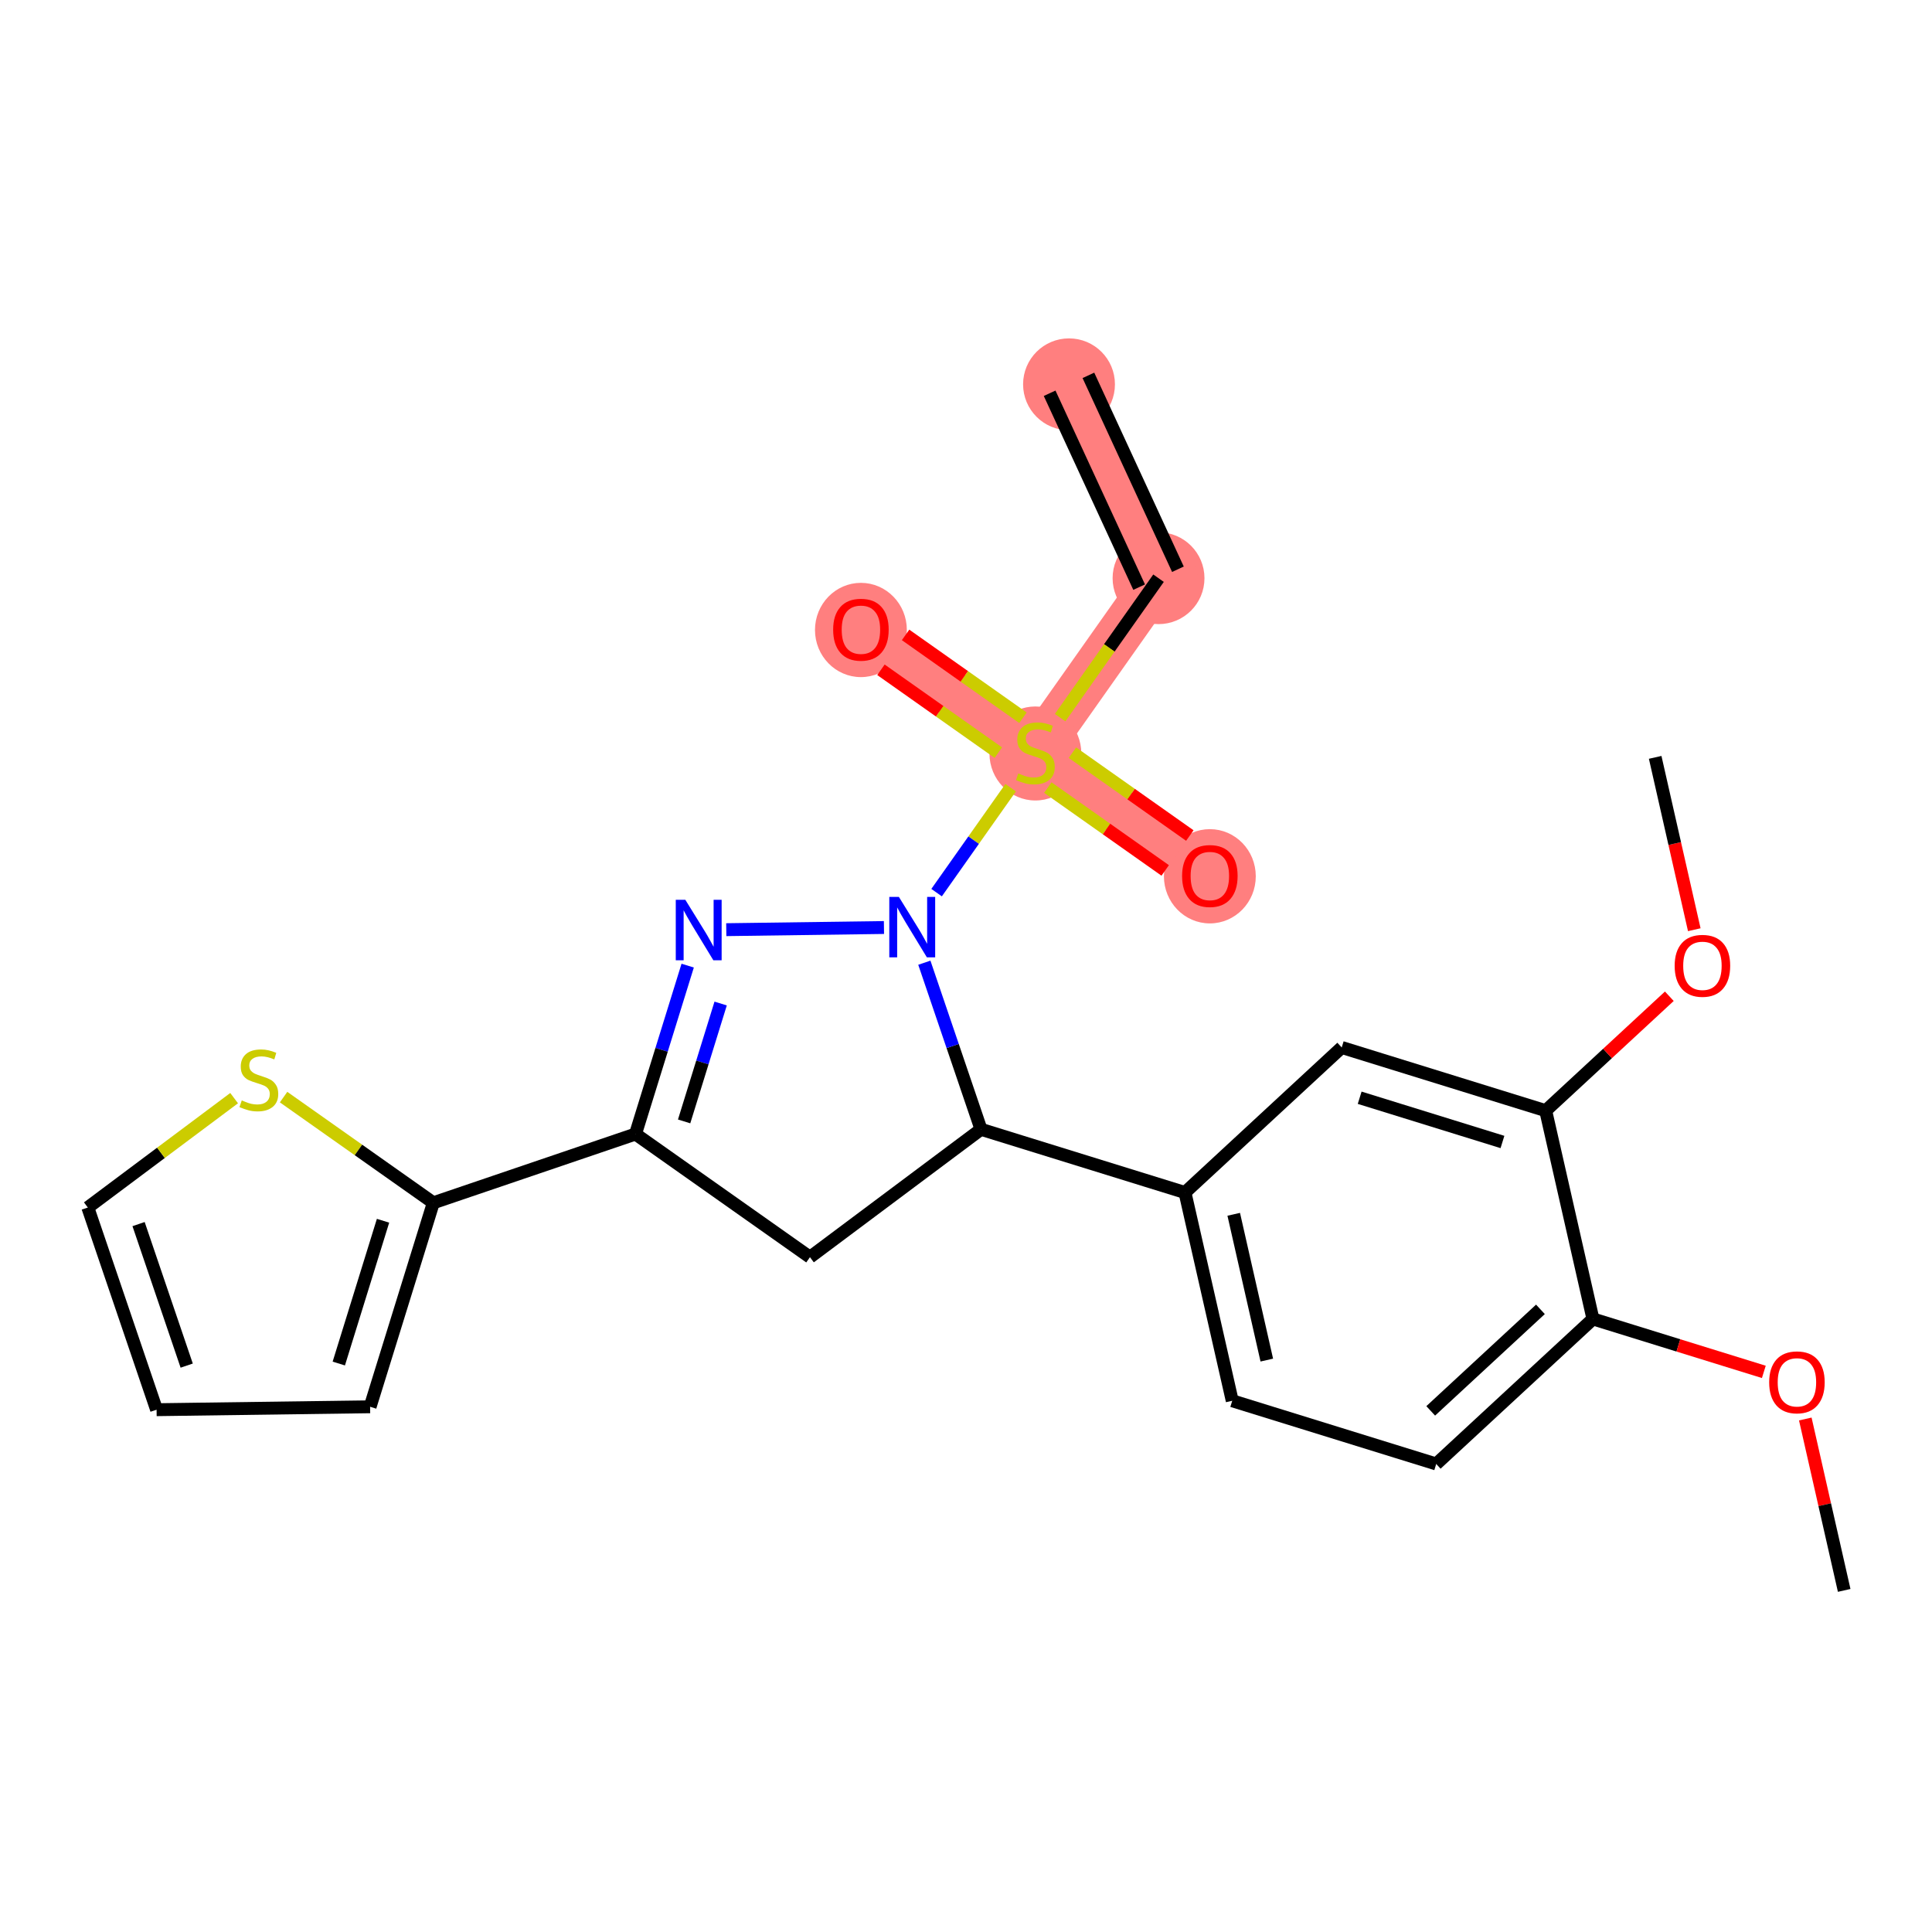 <?xml version='1.0' encoding='iso-8859-1'?>
<svg version='1.1' baseProfile='full'
              xmlns='http://www.w3.org/2000/svg'
                      xmlns:rdkit='http://www.rdkit.org/xml'
                      xmlns:xlink='http://www.w3.org/1999/xlink'
                  xml:space='preserve'
width='300px' height='300px' viewBox='0 0 300 300'>
<!-- END OF HEADER -->
<rect style='opacity:1.0;fill:#FFFFFF;stroke:none' width='300' height='300' x='0' y='0'> </rect>
<rect style='opacity:1.0;fill:#FFFFFF;stroke:none' width='300' height='300' x='0' y='0'> </rect>
<path d='M 165.996,59.676 L 179.897,89.782' style='fill:none;fill-rule:evenodd;stroke:#FF7F7F;stroke-width:7.1px;stroke-linecap:butt;stroke-linejoin:miter;stroke-opacity:1' />
<path d='M 179.897,89.782 L 160.774,116.873' style='fill:none;fill-rule:evenodd;stroke:#FF7F7F;stroke-width:7.1px;stroke-linecap:butt;stroke-linejoin:miter;stroke-opacity:1' />
<path d='M 160.774,116.873 L 187.865,135.995' style='fill:none;fill-rule:evenodd;stroke:#FF7F7F;stroke-width:7.1px;stroke-linecap:butt;stroke-linejoin:miter;stroke-opacity:1' />
<path d='M 160.774,116.873 L 133.683,97.751' style='fill:none;fill-rule:evenodd;stroke:#FF7F7F;stroke-width:7.1px;stroke-linecap:butt;stroke-linejoin:miter;stroke-opacity:1' />
<ellipse cx='165.996' cy='59.676' rx='6.632' ry='6.632'  style='fill:#FF7F7F;fill-rule:evenodd;stroke:#FF7F7F;stroke-width:1.0px;stroke-linecap:butt;stroke-linejoin:miter;stroke-opacity:1' />
<ellipse cx='179.897' cy='89.782' rx='6.632' ry='6.632'  style='fill:#FF7F7F;fill-rule:evenodd;stroke:#FF7F7F;stroke-width:1.0px;stroke-linecap:butt;stroke-linejoin:miter;stroke-opacity:1' />
<ellipse cx='160.774' cy='116.999' rx='6.632' ry='6.8'  style='fill:#FF7F7F;fill-rule:evenodd;stroke:#FF7F7F;stroke-width:1.0px;stroke-linecap:butt;stroke-linejoin:miter;stroke-opacity:1' />
<ellipse cx='187.865' cy='136.068' rx='6.632' ry='6.819'  style='fill:#FF7F7F;fill-rule:evenodd;stroke:#FF7F7F;stroke-width:1.0px;stroke-linecap:butt;stroke-linejoin:miter;stroke-opacity:1' />
<ellipse cx='133.683' cy='97.823' rx='6.632' ry='6.819'  style='fill:#FF7F7F;fill-rule:evenodd;stroke:#FF7F7F;stroke-width:1.0px;stroke-linecap:butt;stroke-linejoin:miter;stroke-opacity:1' />
<path class='bond-0 atom-0 atom-1' d='M 162.986,61.066 L 176.886,91.172' style='fill:none;fill-rule:evenodd;stroke:#000000;stroke-width:2.0px;stroke-linecap:butt;stroke-linejoin:miter;stroke-opacity:1' />
<path class='bond-0 atom-0 atom-1' d='M 169.007,58.286 L 182.907,88.392' style='fill:none;fill-rule:evenodd;stroke:#000000;stroke-width:2.0px;stroke-linecap:butt;stroke-linejoin:miter;stroke-opacity:1' />
<path class='bond-1 atom-1 atom-2' d='M 179.897,89.782 L 172.255,100.607' style='fill:none;fill-rule:evenodd;stroke:#000000;stroke-width:2.0px;stroke-linecap:butt;stroke-linejoin:miter;stroke-opacity:1' />
<path class='bond-1 atom-1 atom-2' d='M 172.255,100.607 L 164.614,111.433' style='fill:none;fill-rule:evenodd;stroke:#CCCC00;stroke-width:2.0px;stroke-linecap:butt;stroke-linejoin:miter;stroke-opacity:1' />
<path class='bond-2 atom-2 atom-3' d='M 162.702,122.293 L 171.816,128.726' style='fill:none;fill-rule:evenodd;stroke:#CCCC00;stroke-width:2.0px;stroke-linecap:butt;stroke-linejoin:miter;stroke-opacity:1' />
<path class='bond-2 atom-2 atom-3' d='M 171.816,128.726 L 180.931,135.16' style='fill:none;fill-rule:evenodd;stroke:#FF0000;stroke-width:2.0px;stroke-linecap:butt;stroke-linejoin:miter;stroke-opacity:1' />
<path class='bond-2 atom-2 atom-3' d='M 166.526,116.874 L 175.641,123.308' style='fill:none;fill-rule:evenodd;stroke:#CCCC00;stroke-width:2.0px;stroke-linecap:butt;stroke-linejoin:miter;stroke-opacity:1' />
<path class='bond-2 atom-2 atom-3' d='M 175.641,123.308 L 184.755,129.741' style='fill:none;fill-rule:evenodd;stroke:#FF0000;stroke-width:2.0px;stroke-linecap:butt;stroke-linejoin:miter;stroke-opacity:1' />
<path class='bond-3 atom-2 atom-4' d='M 158.847,111.453 L 149.732,105.02' style='fill:none;fill-rule:evenodd;stroke:#CCCC00;stroke-width:2.0px;stroke-linecap:butt;stroke-linejoin:miter;stroke-opacity:1' />
<path class='bond-3 atom-2 atom-4' d='M 149.732,105.02 L 140.618,98.587' style='fill:none;fill-rule:evenodd;stroke:#FF0000;stroke-width:2.0px;stroke-linecap:butt;stroke-linejoin:miter;stroke-opacity:1' />
<path class='bond-3 atom-2 atom-4' d='M 155.022,116.872 L 145.908,110.438' style='fill:none;fill-rule:evenodd;stroke:#CCCC00;stroke-width:2.0px;stroke-linecap:butt;stroke-linejoin:miter;stroke-opacity:1' />
<path class='bond-3 atom-2 atom-4' d='M 145.908,110.438 L 136.793,104.005' style='fill:none;fill-rule:evenodd;stroke:#FF0000;stroke-width:2.0px;stroke-linecap:butt;stroke-linejoin:miter;stroke-opacity:1' />
<path class='bond-4 atom-2 atom-5' d='M 156.934,122.313 L 151.184,130.46' style='fill:none;fill-rule:evenodd;stroke:#CCCC00;stroke-width:2.0px;stroke-linecap:butt;stroke-linejoin:miter;stroke-opacity:1' />
<path class='bond-4 atom-2 atom-5' d='M 151.184,130.46 L 145.434,138.606' style='fill:none;fill-rule:evenodd;stroke:#0000FF;stroke-width:2.0px;stroke-linecap:butt;stroke-linejoin:miter;stroke-opacity:1' />
<path class='bond-5 atom-5 atom-6' d='M 137.261,144.024 L 112.775,144.359' style='fill:none;fill-rule:evenodd;stroke:#0000FF;stroke-width:2.0px;stroke-linecap:butt;stroke-linejoin:miter;stroke-opacity:1' />
<path class='bond-24 atom-14 atom-5' d='M 152.329,175.358 L 147.93,162.423' style='fill:none;fill-rule:evenodd;stroke:#000000;stroke-width:2.0px;stroke-linecap:butt;stroke-linejoin:miter;stroke-opacity:1' />
<path class='bond-24 atom-14 atom-5' d='M 147.93,162.423 L 143.531,149.489' style='fill:none;fill-rule:evenodd;stroke:#0000FF;stroke-width:2.0px;stroke-linecap:butt;stroke-linejoin:miter;stroke-opacity:1' />
<path class='bond-6 atom-6 atom-7' d='M 106.783,149.942 L 102.731,163.017' style='fill:none;fill-rule:evenodd;stroke:#0000FF;stroke-width:2.0px;stroke-linecap:butt;stroke-linejoin:miter;stroke-opacity:1' />
<path class='bond-6 atom-6 atom-7' d='M 102.731,163.017 L 98.68,176.092' style='fill:none;fill-rule:evenodd;stroke:#000000;stroke-width:2.0px;stroke-linecap:butt;stroke-linejoin:miter;stroke-opacity:1' />
<path class='bond-6 atom-6 atom-7' d='M 111.902,155.827 L 109.066,164.98' style='fill:none;fill-rule:evenodd;stroke:#0000FF;stroke-width:2.0px;stroke-linecap:butt;stroke-linejoin:miter;stroke-opacity:1' />
<path class='bond-6 atom-6 atom-7' d='M 109.066,164.98 L 106.23,174.132' style='fill:none;fill-rule:evenodd;stroke:#000000;stroke-width:2.0px;stroke-linecap:butt;stroke-linejoin:miter;stroke-opacity:1' />
<path class='bond-7 atom-7 atom-8' d='M 98.68,176.092 L 67.286,186.769' style='fill:none;fill-rule:evenodd;stroke:#000000;stroke-width:2.0px;stroke-linecap:butt;stroke-linejoin:miter;stroke-opacity:1' />
<path class='bond-12 atom-7 atom-13' d='M 98.68,176.092 L 125.771,195.214' style='fill:none;fill-rule:evenodd;stroke:#000000;stroke-width:2.0px;stroke-linecap:butt;stroke-linejoin:miter;stroke-opacity:1' />
<path class='bond-8 atom-8 atom-9' d='M 67.286,186.769 L 57.471,218.443' style='fill:none;fill-rule:evenodd;stroke:#000000;stroke-width:2.0px;stroke-linecap:butt;stroke-linejoin:miter;stroke-opacity:1' />
<path class='bond-8 atom-8 atom-9' d='M 59.478,189.557 L 52.608,211.729' style='fill:none;fill-rule:evenodd;stroke:#000000;stroke-width:2.0px;stroke-linecap:butt;stroke-linejoin:miter;stroke-opacity:1' />
<path class='bond-26 atom-12 atom-8' d='M 44.035,170.357 L 55.66,178.563' style='fill:none;fill-rule:evenodd;stroke:#CCCC00;stroke-width:2.0px;stroke-linecap:butt;stroke-linejoin:miter;stroke-opacity:1' />
<path class='bond-26 atom-12 atom-8' d='M 55.66,178.563 L 67.286,186.769' style='fill:none;fill-rule:evenodd;stroke:#000000;stroke-width:2.0px;stroke-linecap:butt;stroke-linejoin:miter;stroke-opacity:1' />
<path class='bond-9 atom-9 atom-10' d='M 57.471,218.443 L 24.314,218.897' style='fill:none;fill-rule:evenodd;stroke:#000000;stroke-width:2.0px;stroke-linecap:butt;stroke-linejoin:miter;stroke-opacity:1' />
<path class='bond-10 atom-10 atom-11' d='M 24.314,218.897 L 13.636,187.503' style='fill:none;fill-rule:evenodd;stroke:#000000;stroke-width:2.0px;stroke-linecap:butt;stroke-linejoin:miter;stroke-opacity:1' />
<path class='bond-10 atom-10 atom-11' d='M 28.991,212.052 L 21.517,190.076' style='fill:none;fill-rule:evenodd;stroke:#000000;stroke-width:2.0px;stroke-linecap:butt;stroke-linejoin:miter;stroke-opacity:1' />
<path class='bond-11 atom-11 atom-12' d='M 13.636,187.503 L 24.995,179.01' style='fill:none;fill-rule:evenodd;stroke:#000000;stroke-width:2.0px;stroke-linecap:butt;stroke-linejoin:miter;stroke-opacity:1' />
<path class='bond-11 atom-11 atom-12' d='M 24.995,179.01 L 36.355,170.518' style='fill:none;fill-rule:evenodd;stroke:#CCCC00;stroke-width:2.0px;stroke-linecap:butt;stroke-linejoin:miter;stroke-opacity:1' />
<path class='bond-13 atom-13 atom-14' d='M 125.771,195.214 L 152.329,175.358' style='fill:none;fill-rule:evenodd;stroke:#000000;stroke-width:2.0px;stroke-linecap:butt;stroke-linejoin:miter;stroke-opacity:1' />
<path class='bond-14 atom-14 atom-15' d='M 152.329,175.358 L 184.003,185.173' style='fill:none;fill-rule:evenodd;stroke:#000000;stroke-width:2.0px;stroke-linecap:butt;stroke-linejoin:miter;stroke-opacity:1' />
<path class='bond-15 atom-15 atom-16' d='M 184.003,185.173 L 191.341,217.511' style='fill:none;fill-rule:evenodd;stroke:#000000;stroke-width:2.0px;stroke-linecap:butt;stroke-linejoin:miter;stroke-opacity:1' />
<path class='bond-15 atom-15 atom-16' d='M 191.572,188.556 L 196.708,211.193' style='fill:none;fill-rule:evenodd;stroke:#000000;stroke-width:2.0px;stroke-linecap:butt;stroke-linejoin:miter;stroke-opacity:1' />
<path class='bond-25 atom-24 atom-15' d='M 208.341,162.65 L 184.003,185.173' style='fill:none;fill-rule:evenodd;stroke:#000000;stroke-width:2.0px;stroke-linecap:butt;stroke-linejoin:miter;stroke-opacity:1' />
<path class='bond-16 atom-16 atom-17' d='M 191.341,217.511 L 223.015,227.326' style='fill:none;fill-rule:evenodd;stroke:#000000;stroke-width:2.0px;stroke-linecap:butt;stroke-linejoin:miter;stroke-opacity:1' />
<path class='bond-17 atom-17 atom-18' d='M 223.015,227.326 L 247.352,204.803' style='fill:none;fill-rule:evenodd;stroke:#000000;stroke-width:2.0px;stroke-linecap:butt;stroke-linejoin:miter;stroke-opacity:1' />
<path class='bond-17 atom-17 atom-18' d='M 222.161,219.08 L 239.197,203.314' style='fill:none;fill-rule:evenodd;stroke:#000000;stroke-width:2.0px;stroke-linecap:butt;stroke-linejoin:miter;stroke-opacity:1' />
<path class='bond-18 atom-18 atom-19' d='M 247.352,204.803 L 260.619,208.914' style='fill:none;fill-rule:evenodd;stroke:#000000;stroke-width:2.0px;stroke-linecap:butt;stroke-linejoin:miter;stroke-opacity:1' />
<path class='bond-18 atom-18 atom-19' d='M 260.619,208.914 L 273.887,213.025' style='fill:none;fill-rule:evenodd;stroke:#FF0000;stroke-width:2.0px;stroke-linecap:butt;stroke-linejoin:miter;stroke-opacity:1' />
<path class='bond-20 atom-18 atom-21' d='M 247.352,204.803 L 240.015,172.465' style='fill:none;fill-rule:evenodd;stroke:#000000;stroke-width:2.0px;stroke-linecap:butt;stroke-linejoin:miter;stroke-opacity:1' />
<path class='bond-19 atom-19 atom-20' d='M 280.325,220.341 L 283.344,233.649' style='fill:none;fill-rule:evenodd;stroke:#FF0000;stroke-width:2.0px;stroke-linecap:butt;stroke-linejoin:miter;stroke-opacity:1' />
<path class='bond-19 atom-19 atom-20' d='M 283.344,233.649 L 286.364,246.956' style='fill:none;fill-rule:evenodd;stroke:#000000;stroke-width:2.0px;stroke-linecap:butt;stroke-linejoin:miter;stroke-opacity:1' />
<path class='bond-21 atom-21 atom-22' d='M 240.015,172.465 L 249.614,163.582' style='fill:none;fill-rule:evenodd;stroke:#000000;stroke-width:2.0px;stroke-linecap:butt;stroke-linejoin:miter;stroke-opacity:1' />
<path class='bond-21 atom-21 atom-22' d='M 249.614,163.582 L 259.212,154.698' style='fill:none;fill-rule:evenodd;stroke:#FF0000;stroke-width:2.0px;stroke-linecap:butt;stroke-linejoin:miter;stroke-opacity:1' />
<path class='bond-23 atom-21 atom-24' d='M 240.015,172.465 L 208.341,162.65' style='fill:none;fill-rule:evenodd;stroke:#000000;stroke-width:2.0px;stroke-linecap:butt;stroke-linejoin:miter;stroke-opacity:1' />
<path class='bond-23 atom-21 atom-24' d='M 233.301,177.327 L 211.129,170.457' style='fill:none;fill-rule:evenodd;stroke:#000000;stroke-width:2.0px;stroke-linecap:butt;stroke-linejoin:miter;stroke-opacity:1' />
<path class='bond-22 atom-22 atom-23' d='M 263.087,144.364 L 260.051,130.984' style='fill:none;fill-rule:evenodd;stroke:#FF0000;stroke-width:2.0px;stroke-linecap:butt;stroke-linejoin:miter;stroke-opacity:1' />
<path class='bond-22 atom-22 atom-23' d='M 260.051,130.984 L 257.015,117.603' style='fill:none;fill-rule:evenodd;stroke:#000000;stroke-width:2.0px;stroke-linecap:butt;stroke-linejoin:miter;stroke-opacity:1' />
<path  class='atom-2' d='M 158.121 120.096
Q 158.228 120.136, 158.665 120.322
Q 159.103 120.507, 159.58 120.627
Q 160.071 120.733, 160.549 120.733
Q 161.437 120.733, 161.955 120.308
Q 162.472 119.871, 162.472 119.115
Q 162.472 118.597, 162.207 118.279
Q 161.955 117.961, 161.557 117.788
Q 161.159 117.616, 160.496 117.417
Q 159.66 117.165, 159.156 116.926
Q 158.665 116.687, 158.307 116.183
Q 157.962 115.679, 157.962 114.83
Q 157.962 113.65, 158.758 112.92
Q 159.567 112.191, 161.159 112.191
Q 162.247 112.191, 163.48 112.708
L 163.175 113.729
Q 162.048 113.265, 161.199 113.265
Q 160.283 113.265, 159.779 113.65
Q 159.275 114.021, 159.289 114.671
Q 159.289 115.175, 159.541 115.48
Q 159.806 115.785, 160.177 115.958
Q 160.562 116.13, 161.199 116.329
Q 162.048 116.594, 162.552 116.86
Q 163.056 117.125, 163.414 117.669
Q 163.785 118.199, 163.785 119.115
Q 163.785 120.415, 162.91 121.118
Q 162.048 121.807, 160.602 121.807
Q 159.766 121.807, 159.13 121.622
Q 158.506 121.449, 157.763 121.144
L 158.121 120.096
' fill='#CCCC00'/>
<path  class='atom-3' d='M 183.555 136.022
Q 183.555 133.767, 184.669 132.507
Q 185.783 131.247, 187.865 131.247
Q 189.948 131.247, 191.062 132.507
Q 192.176 133.767, 192.176 136.022
Q 192.176 138.303, 191.049 139.603
Q 189.921 140.89, 187.865 140.89
Q 185.796 140.89, 184.669 139.603
Q 183.555 138.317, 183.555 136.022
M 187.865 139.829
Q 189.298 139.829, 190.067 138.874
Q 190.85 137.905, 190.85 136.022
Q 190.85 134.178, 190.067 133.25
Q 189.298 132.308, 187.865 132.308
Q 186.433 132.308, 185.65 133.237
Q 184.881 134.165, 184.881 136.022
Q 184.881 137.919, 185.65 138.874
Q 186.433 139.829, 187.865 139.829
' fill='#FF0000'/>
<path  class='atom-4' d='M 129.372 97.777
Q 129.372 95.522, 130.487 94.262
Q 131.601 93.002, 133.683 93.002
Q 135.766 93.002, 136.88 94.262
Q 137.994 95.522, 137.994 97.777
Q 137.994 100.058, 136.867 101.358
Q 135.739 102.645, 133.683 102.645
Q 131.614 102.645, 130.487 101.358
Q 129.372 100.072, 129.372 97.777
M 133.683 101.584
Q 135.116 101.584, 135.885 100.629
Q 136.668 99.661, 136.668 97.777
Q 136.668 95.933, 135.885 95.005
Q 135.116 94.063, 133.683 94.063
Q 132.251 94.063, 131.468 94.992
Q 130.699 95.92, 130.699 97.777
Q 130.699 99.674, 131.468 100.629
Q 132.251 101.584, 133.683 101.584
' fill='#FF0000'/>
<path  class='atom-5' d='M 139.576 139.269
L 142.653 144.243
Q 142.958 144.733, 143.449 145.622
Q 143.94 146.511, 143.966 146.564
L 143.966 139.269
L 145.213 139.269
L 145.213 148.66
L 143.927 148.66
L 140.624 143.221
Q 140.239 142.585, 139.828 141.855
Q 139.43 141.126, 139.311 140.9
L 139.311 148.66
L 138.09 148.66
L 138.09 139.269
L 139.576 139.269
' fill='#0000FF'/>
<path  class='atom-6' d='M 106.419 139.722
L 109.496 144.696
Q 109.801 145.187, 110.292 146.075
Q 110.783 146.964, 110.809 147.017
L 110.809 139.722
L 112.056 139.722
L 112.056 149.113
L 110.77 149.113
L 107.467 143.675
Q 107.082 143.038, 106.671 142.308
Q 106.273 141.579, 106.154 141.353
L 106.154 149.113
L 104.933 149.113
L 104.933 139.722
L 106.419 139.722
' fill='#0000FF'/>
<path  class='atom-12' d='M 37.542 170.87
Q 37.648 170.91, 38.086 171.095
Q 38.523 171.281, 39.001 171.4
Q 39.492 171.506, 39.969 171.506
Q 40.858 171.506, 41.375 171.082
Q 41.892 170.644, 41.892 169.888
Q 41.892 169.371, 41.627 169.053
Q 41.375 168.734, 40.977 168.562
Q 40.579 168.389, 39.916 168.19
Q 39.08 167.938, 38.576 167.7
Q 38.086 167.461, 37.727 166.957
Q 37.383 166.453, 37.383 165.604
Q 37.383 164.423, 38.178 163.694
Q 38.987 162.964, 40.579 162.964
Q 41.667 162.964, 42.9 163.482
L 42.595 164.503
Q 41.468 164.039, 40.619 164.039
Q 39.704 164.039, 39.2 164.423
Q 38.696 164.795, 38.709 165.445
Q 38.709 165.949, 38.961 166.254
Q 39.226 166.559, 39.598 166.731
Q 39.982 166.904, 40.619 167.103
Q 41.468 167.368, 41.972 167.633
Q 42.476 167.899, 42.834 168.442
Q 43.206 168.973, 43.206 169.888
Q 43.206 171.188, 42.33 171.891
Q 41.468 172.581, 40.022 172.581
Q 39.187 172.581, 38.55 172.395
Q 37.926 172.223, 37.184 171.918
L 37.542 170.87
' fill='#CCCC00'/>
<path  class='atom-19' d='M 274.716 214.645
Q 274.716 212.39, 275.83 211.13
Q 276.944 209.869, 279.026 209.869
Q 281.109 209.869, 282.223 211.13
Q 283.337 212.39, 283.337 214.645
Q 283.337 216.926, 282.21 218.226
Q 281.082 219.512, 279.026 219.512
Q 276.957 219.512, 275.83 218.226
Q 274.716 216.939, 274.716 214.645
M 279.026 218.451
Q 280.459 218.451, 281.228 217.496
Q 282.011 216.528, 282.011 214.645
Q 282.011 212.801, 281.228 211.872
Q 280.459 210.931, 279.026 210.931
Q 277.594 210.931, 276.811 211.859
Q 276.042 212.788, 276.042 214.645
Q 276.042 216.541, 276.811 217.496
Q 277.594 218.451, 279.026 218.451
' fill='#FF0000'/>
<path  class='atom-22' d='M 260.041 149.968
Q 260.041 147.713, 261.155 146.453
Q 262.27 145.193, 264.352 145.193
Q 266.435 145.193, 267.549 146.453
Q 268.663 147.713, 268.663 149.968
Q 268.663 152.249, 267.535 153.549
Q 266.408 154.836, 264.352 154.836
Q 262.283 154.836, 261.155 153.549
Q 260.041 152.263, 260.041 149.968
M 264.352 153.775
Q 265.785 153.775, 266.554 152.82
Q 267.336 151.852, 267.336 149.968
Q 267.336 148.124, 266.554 147.196
Q 265.785 146.254, 264.352 146.254
Q 262.92 146.254, 262.137 147.183
Q 261.368 148.111, 261.368 149.968
Q 261.368 151.865, 262.137 152.82
Q 262.92 153.775, 264.352 153.775
' fill='#FF0000'/>
</svg>
